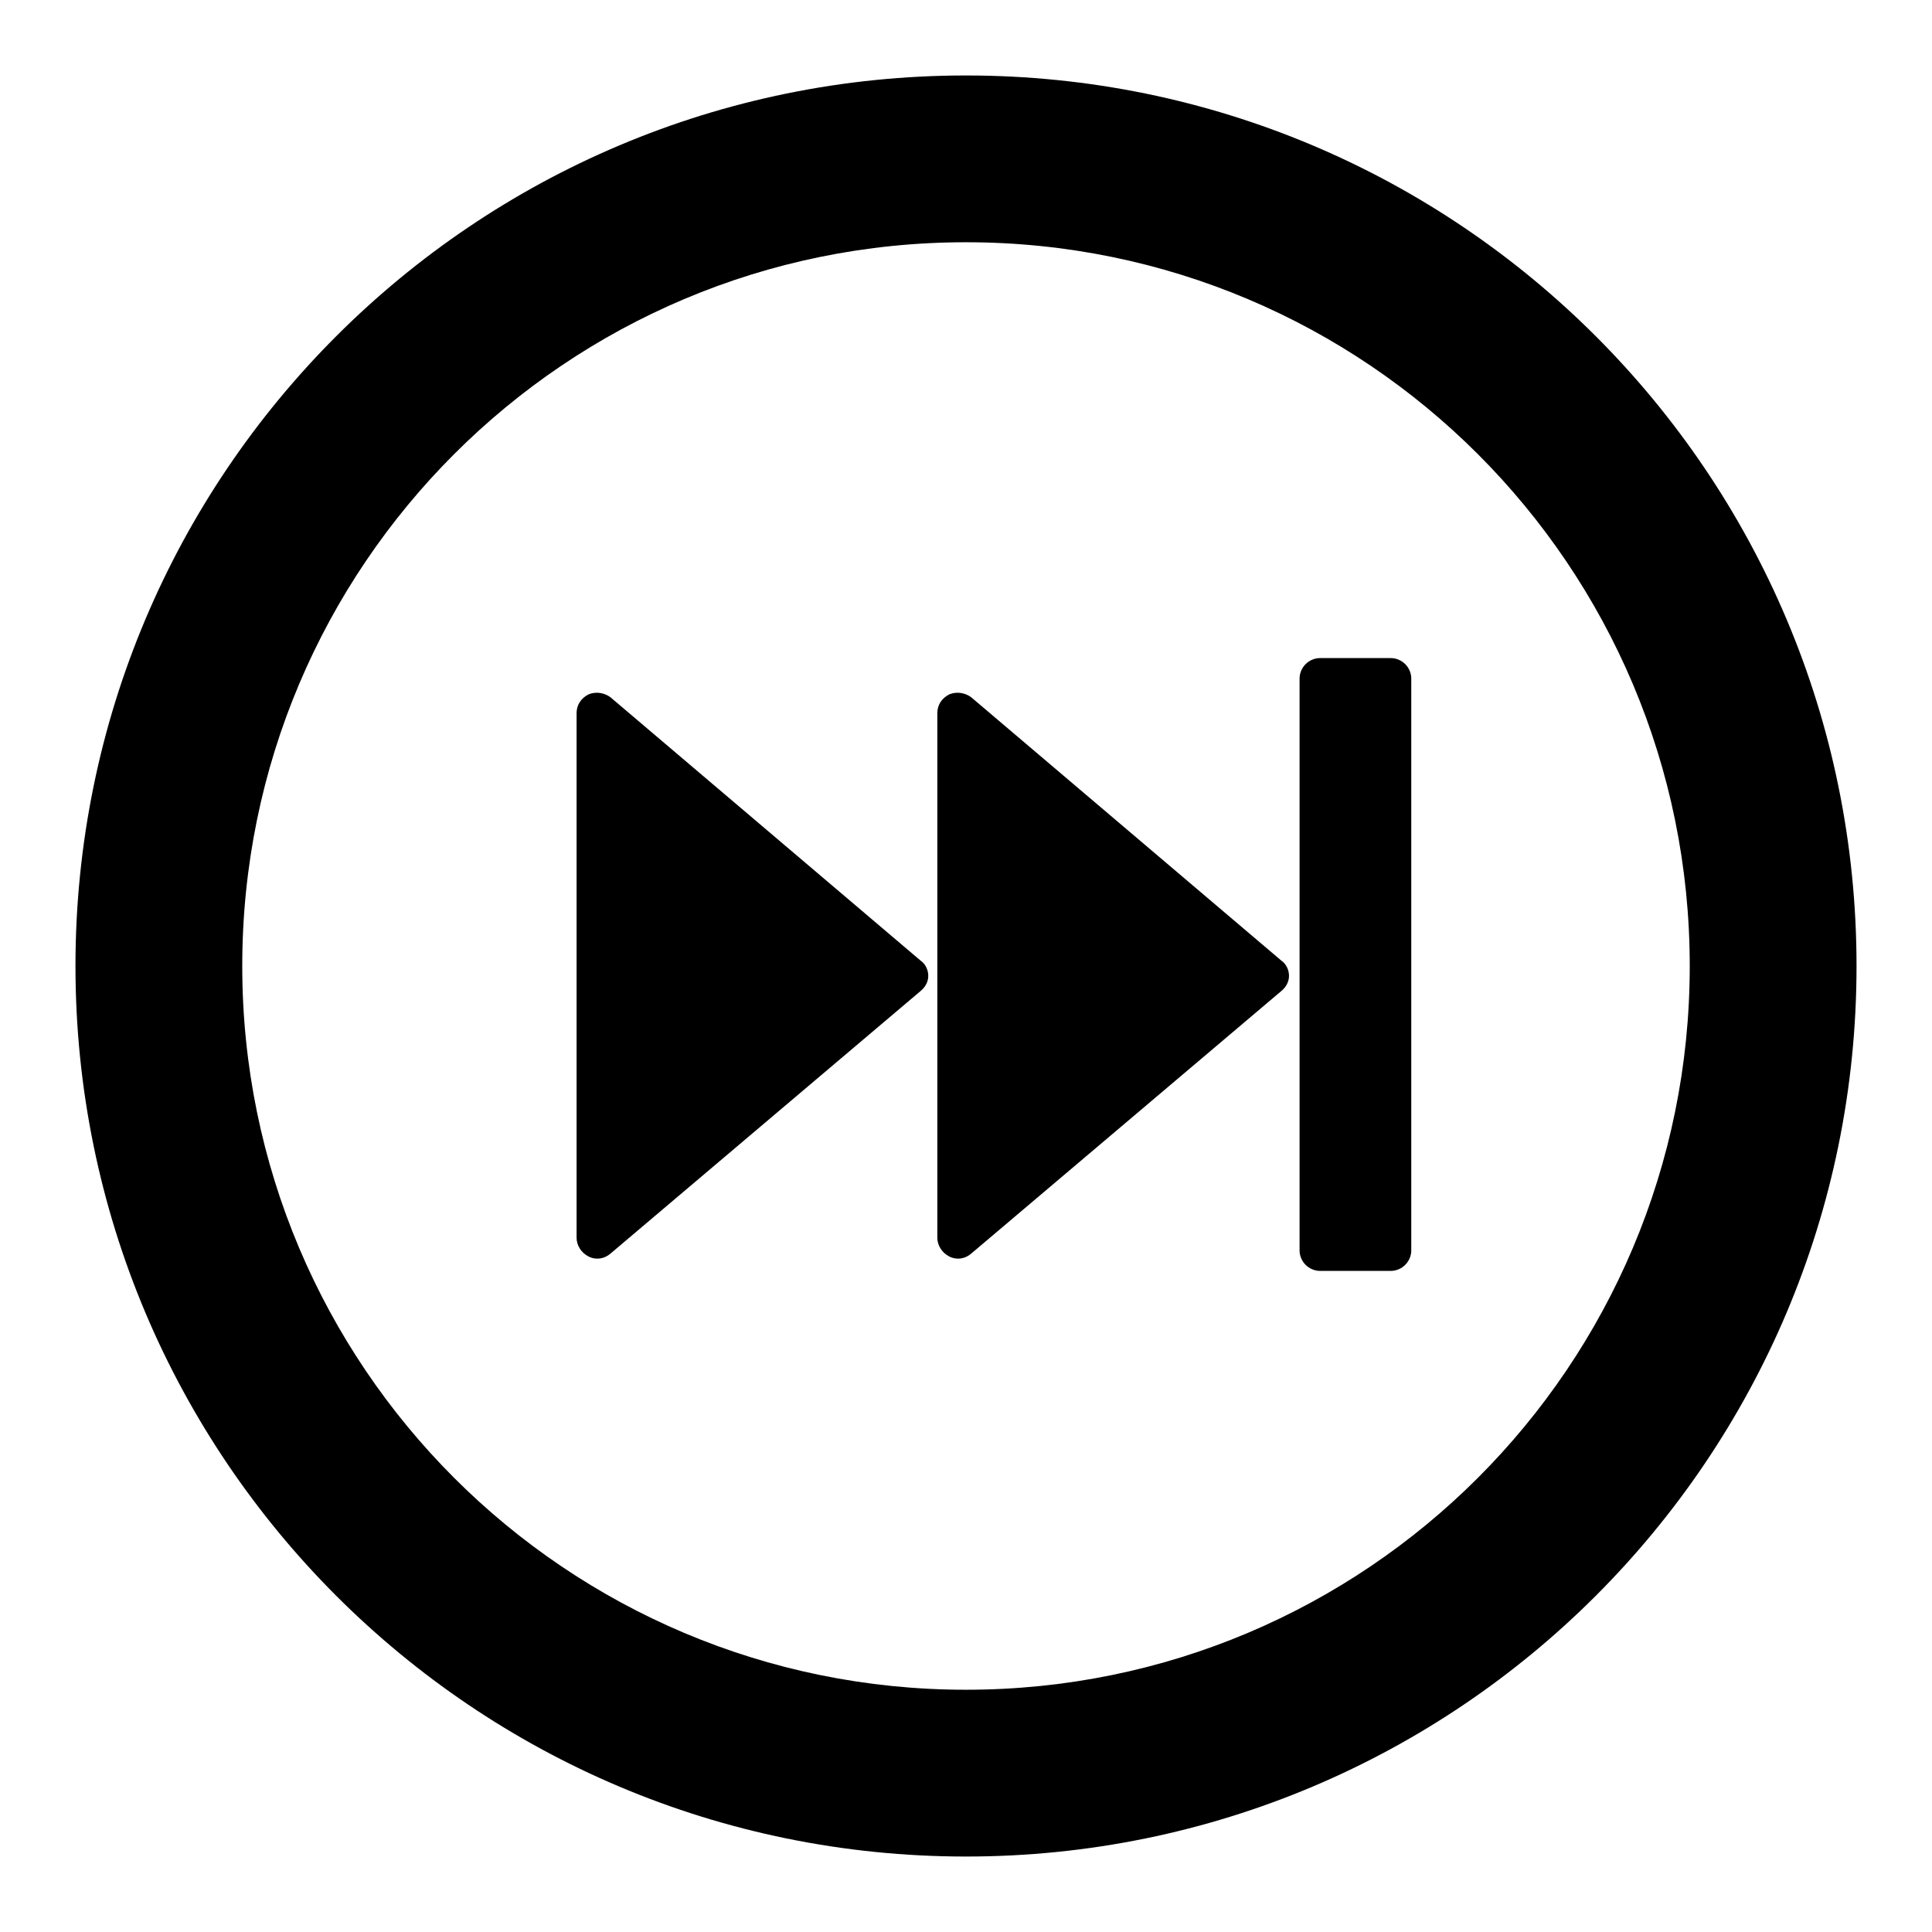 <?xml version="1.0" encoding="utf-8"?>
<!-- Svg Vector Icons : http://www.onlinewebfonts.com/icon -->
<!DOCTYPE svg PUBLIC "-//W3C//DTD SVG 1.1//EN" "http://www.w3.org/Graphics/SVG/1.1/DTD/svg11.dtd">
<svg version="1.1" xmlns="http://www.w3.org/2000/svg" xmlns:xlink="http://www.w3.org/1999/xlink" x="0px" y="0px" viewBox="0 0 256 256" enable-background="new 0 0 256 256" xml:space="preserve">
<g><g><path fill="#000000" d="M128,10C62.8,10,10,62.8,10,128c0,65.2,52.8,118,118,118c65.2,0,118-52.8,118-118C246,62.8,193.2,10,128,10z M128,223.9c-53,0-95.9-42.9-95.9-95.9c0-53,42.9-95.9,95.9-95.9c53,0,95.9,42.9,95.9,95.9C223.9,181,181,223.9,128,223.9z M172.2,121.1v8.1v36.5c0,0.7,0.3,1.4,0.8,1.9s1.2,0.8,1.9,0.8h9.4c0.7,0,1.4-0.3,1.9-0.8c0.5-0.5,0.8-1.2,0.8-1.9V89.9c0-0.7-0.3-1.4-0.8-1.9c-0.5-0.5-1.2-0.8-1.9-0.8h-9.4c-0.7,0-1.4,0.3-1.9,0.8s-0.8,1.2-0.8,1.9V121.1L172.2,121.1z M122,131.3c0.6-0.5,1-1.2,1-2c0-0.8-0.4-1.6-1-2L80.9,92.4c-0.8-0.6-1.9-0.8-2.9-0.4c-1,0.5-1.6,1.4-1.6,2.5V164c0,1,0.6,2,1.6,2.5c1,0.5,2.1,0.3,2.9-0.4L122,131.3z M128.7,92.4c-0.8-0.6-1.9-0.8-2.9-0.4c-1,0.5-1.6,1.4-1.6,2.5v34.7V164c0,1,0.6,2,1.6,2.5s2.1,0.3,2.9-0.4l41.1-34.8c0.6-0.5,1-1.2,1-2c0-0.8-0.4-1.6-1-2L128.7,92.4z"/></g></g>
</svg>